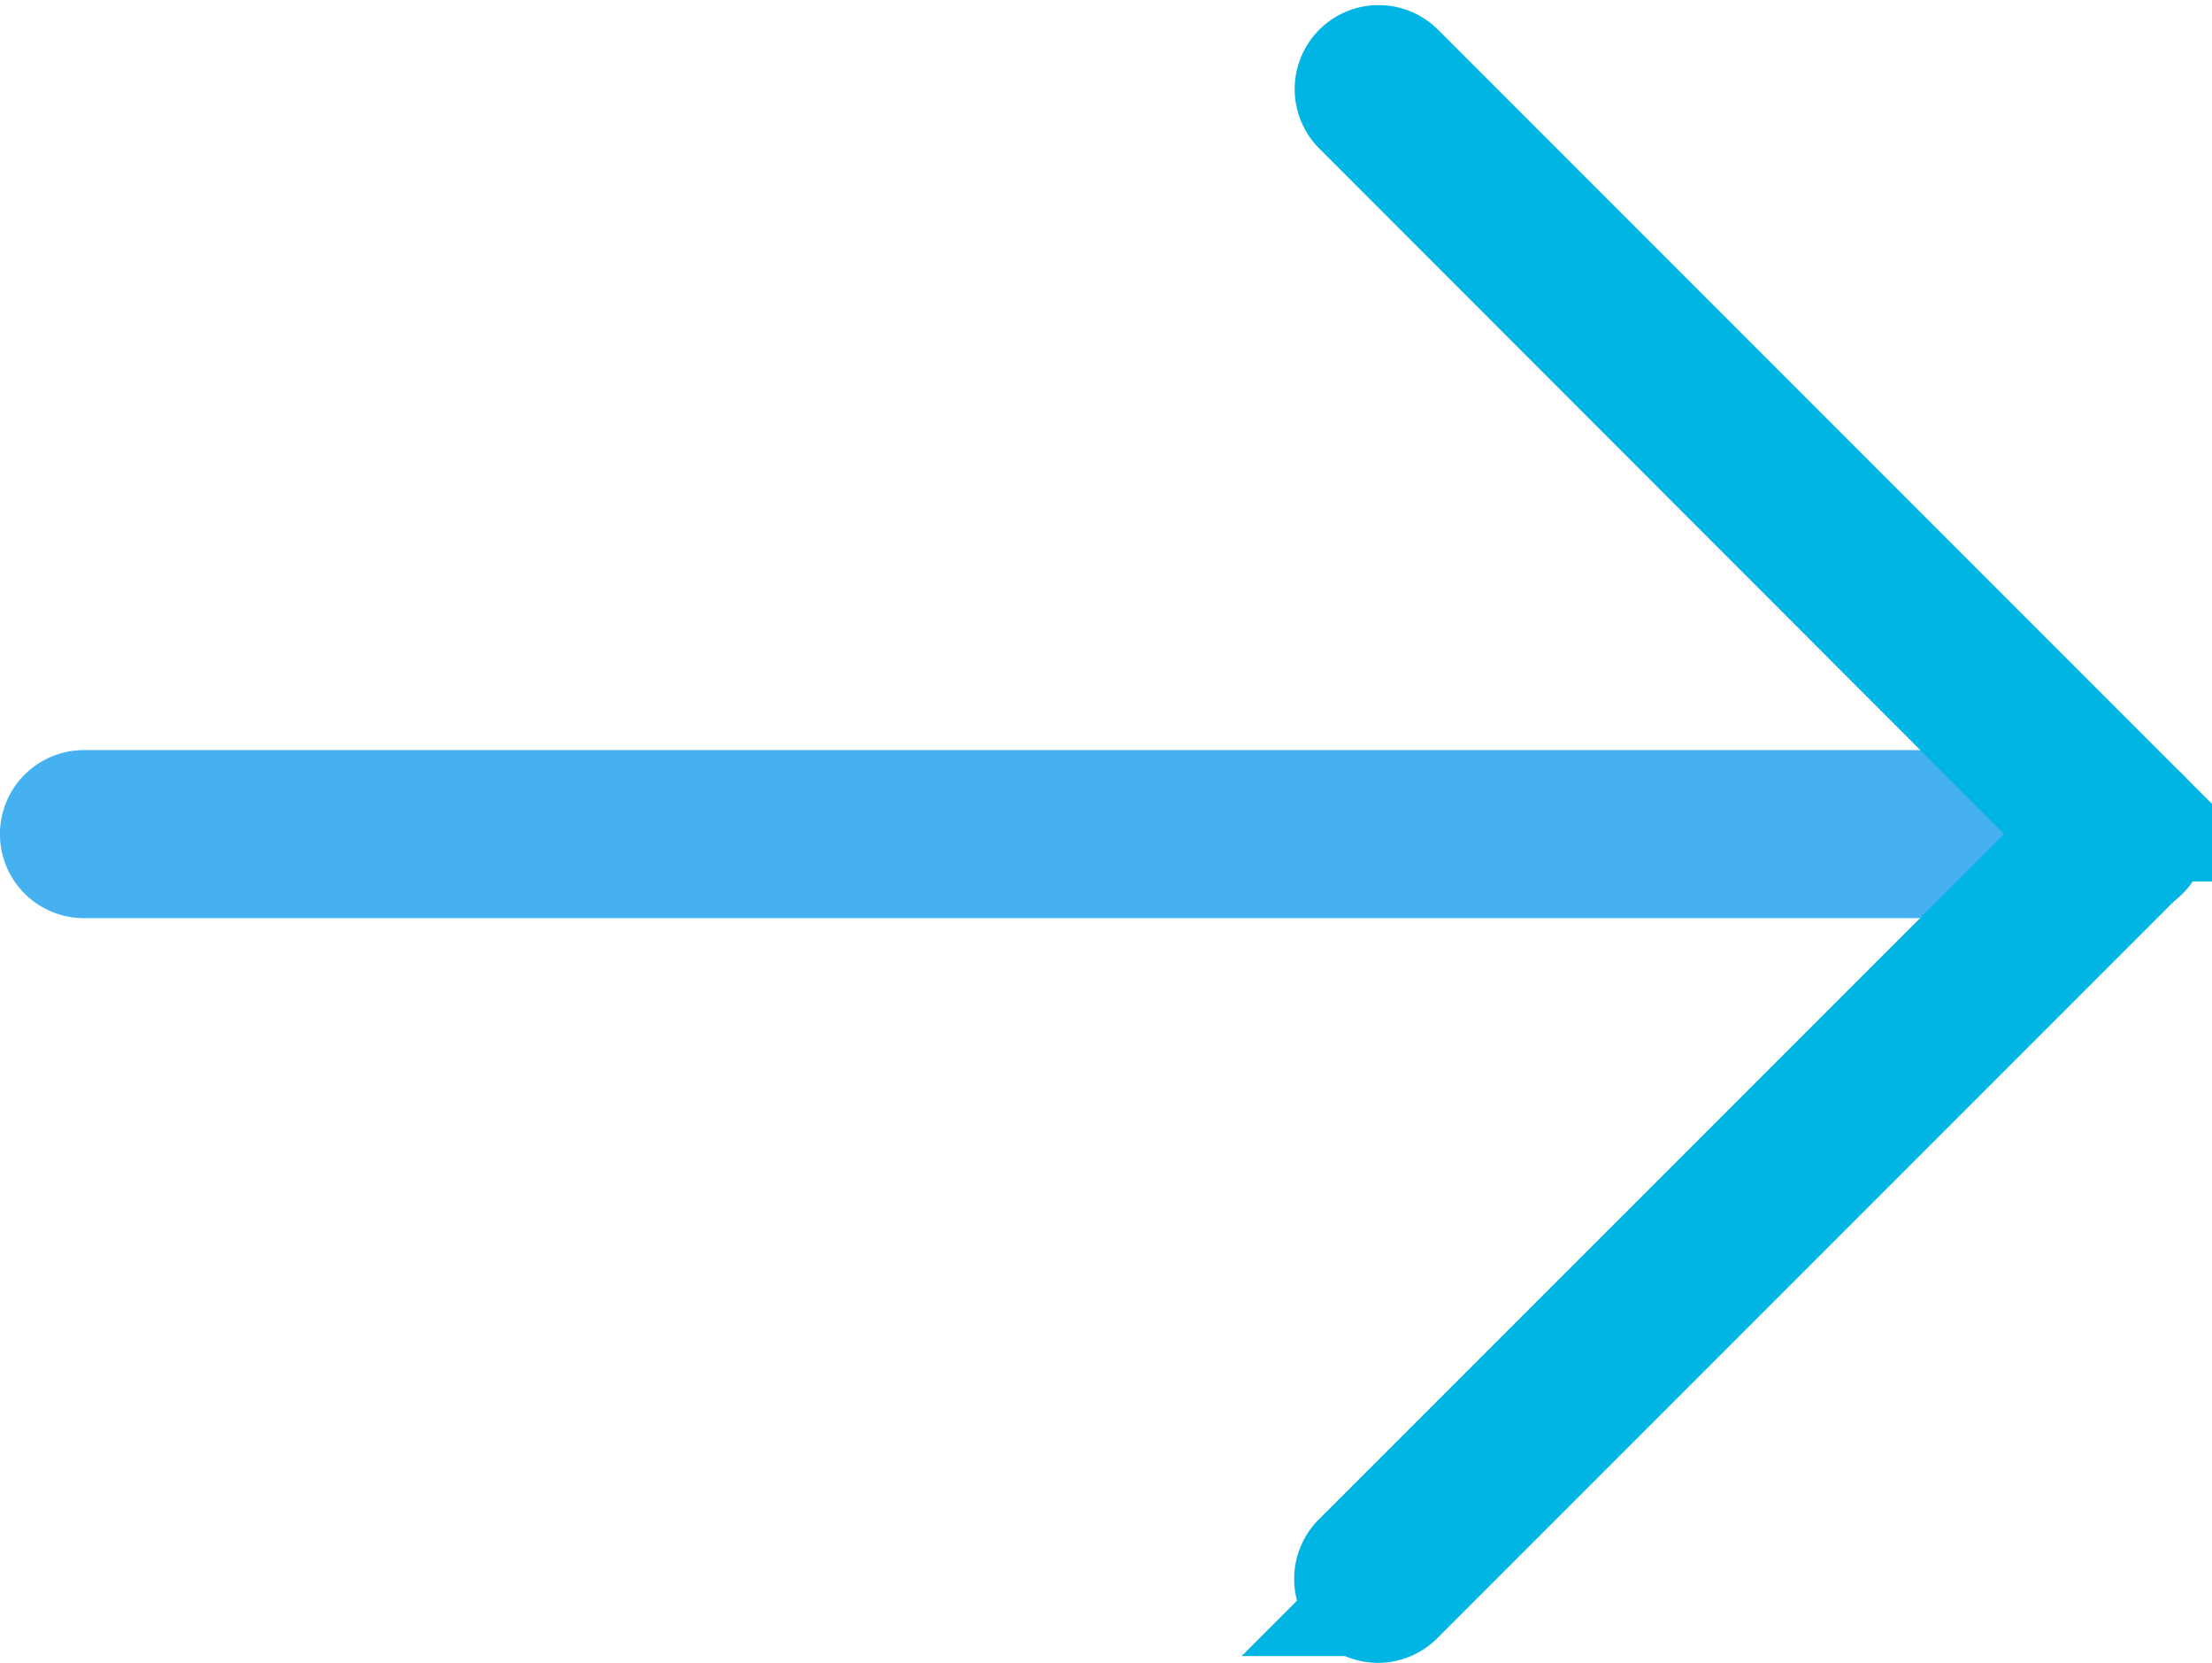<svg xmlns="http://www.w3.org/2000/svg" width="17.604" height="13.23" viewBox="0 0 17.604 13.23">
  <g id="Raggruppa_2351" data-name="Raggruppa 2351" transform="translate(-1484.895 -5971.754)">
    <path id="Tracciato_261" data-name="Tracciato 261" d="M26.4,250.337H10.168a.168.168,0,1,1,0-.337H26.4a.168.168,0,1,1,0,.337Z" transform="translate(1475.395 5728.222)" fill="none" stroke="#46b1f1" stroke-width="1"/>
    <path id="Tracciato_262" data-name="Tracciato 262" d="M316.114,86.133a.168.168,0,0,1-.119-.288l5.807-5.806L316,74.233a.168.168,0,1,1,.234-.242l0,0,5.925,5.925a.168.168,0,0,1,0,.238h0l-5.925,5.925A.168.168,0,0,1,316.114,86.133Z" transform="translate(1179.75 5898.351)" fill="none" stroke="#00b4e4" stroke-width="1"/>
  </g>
</svg>
